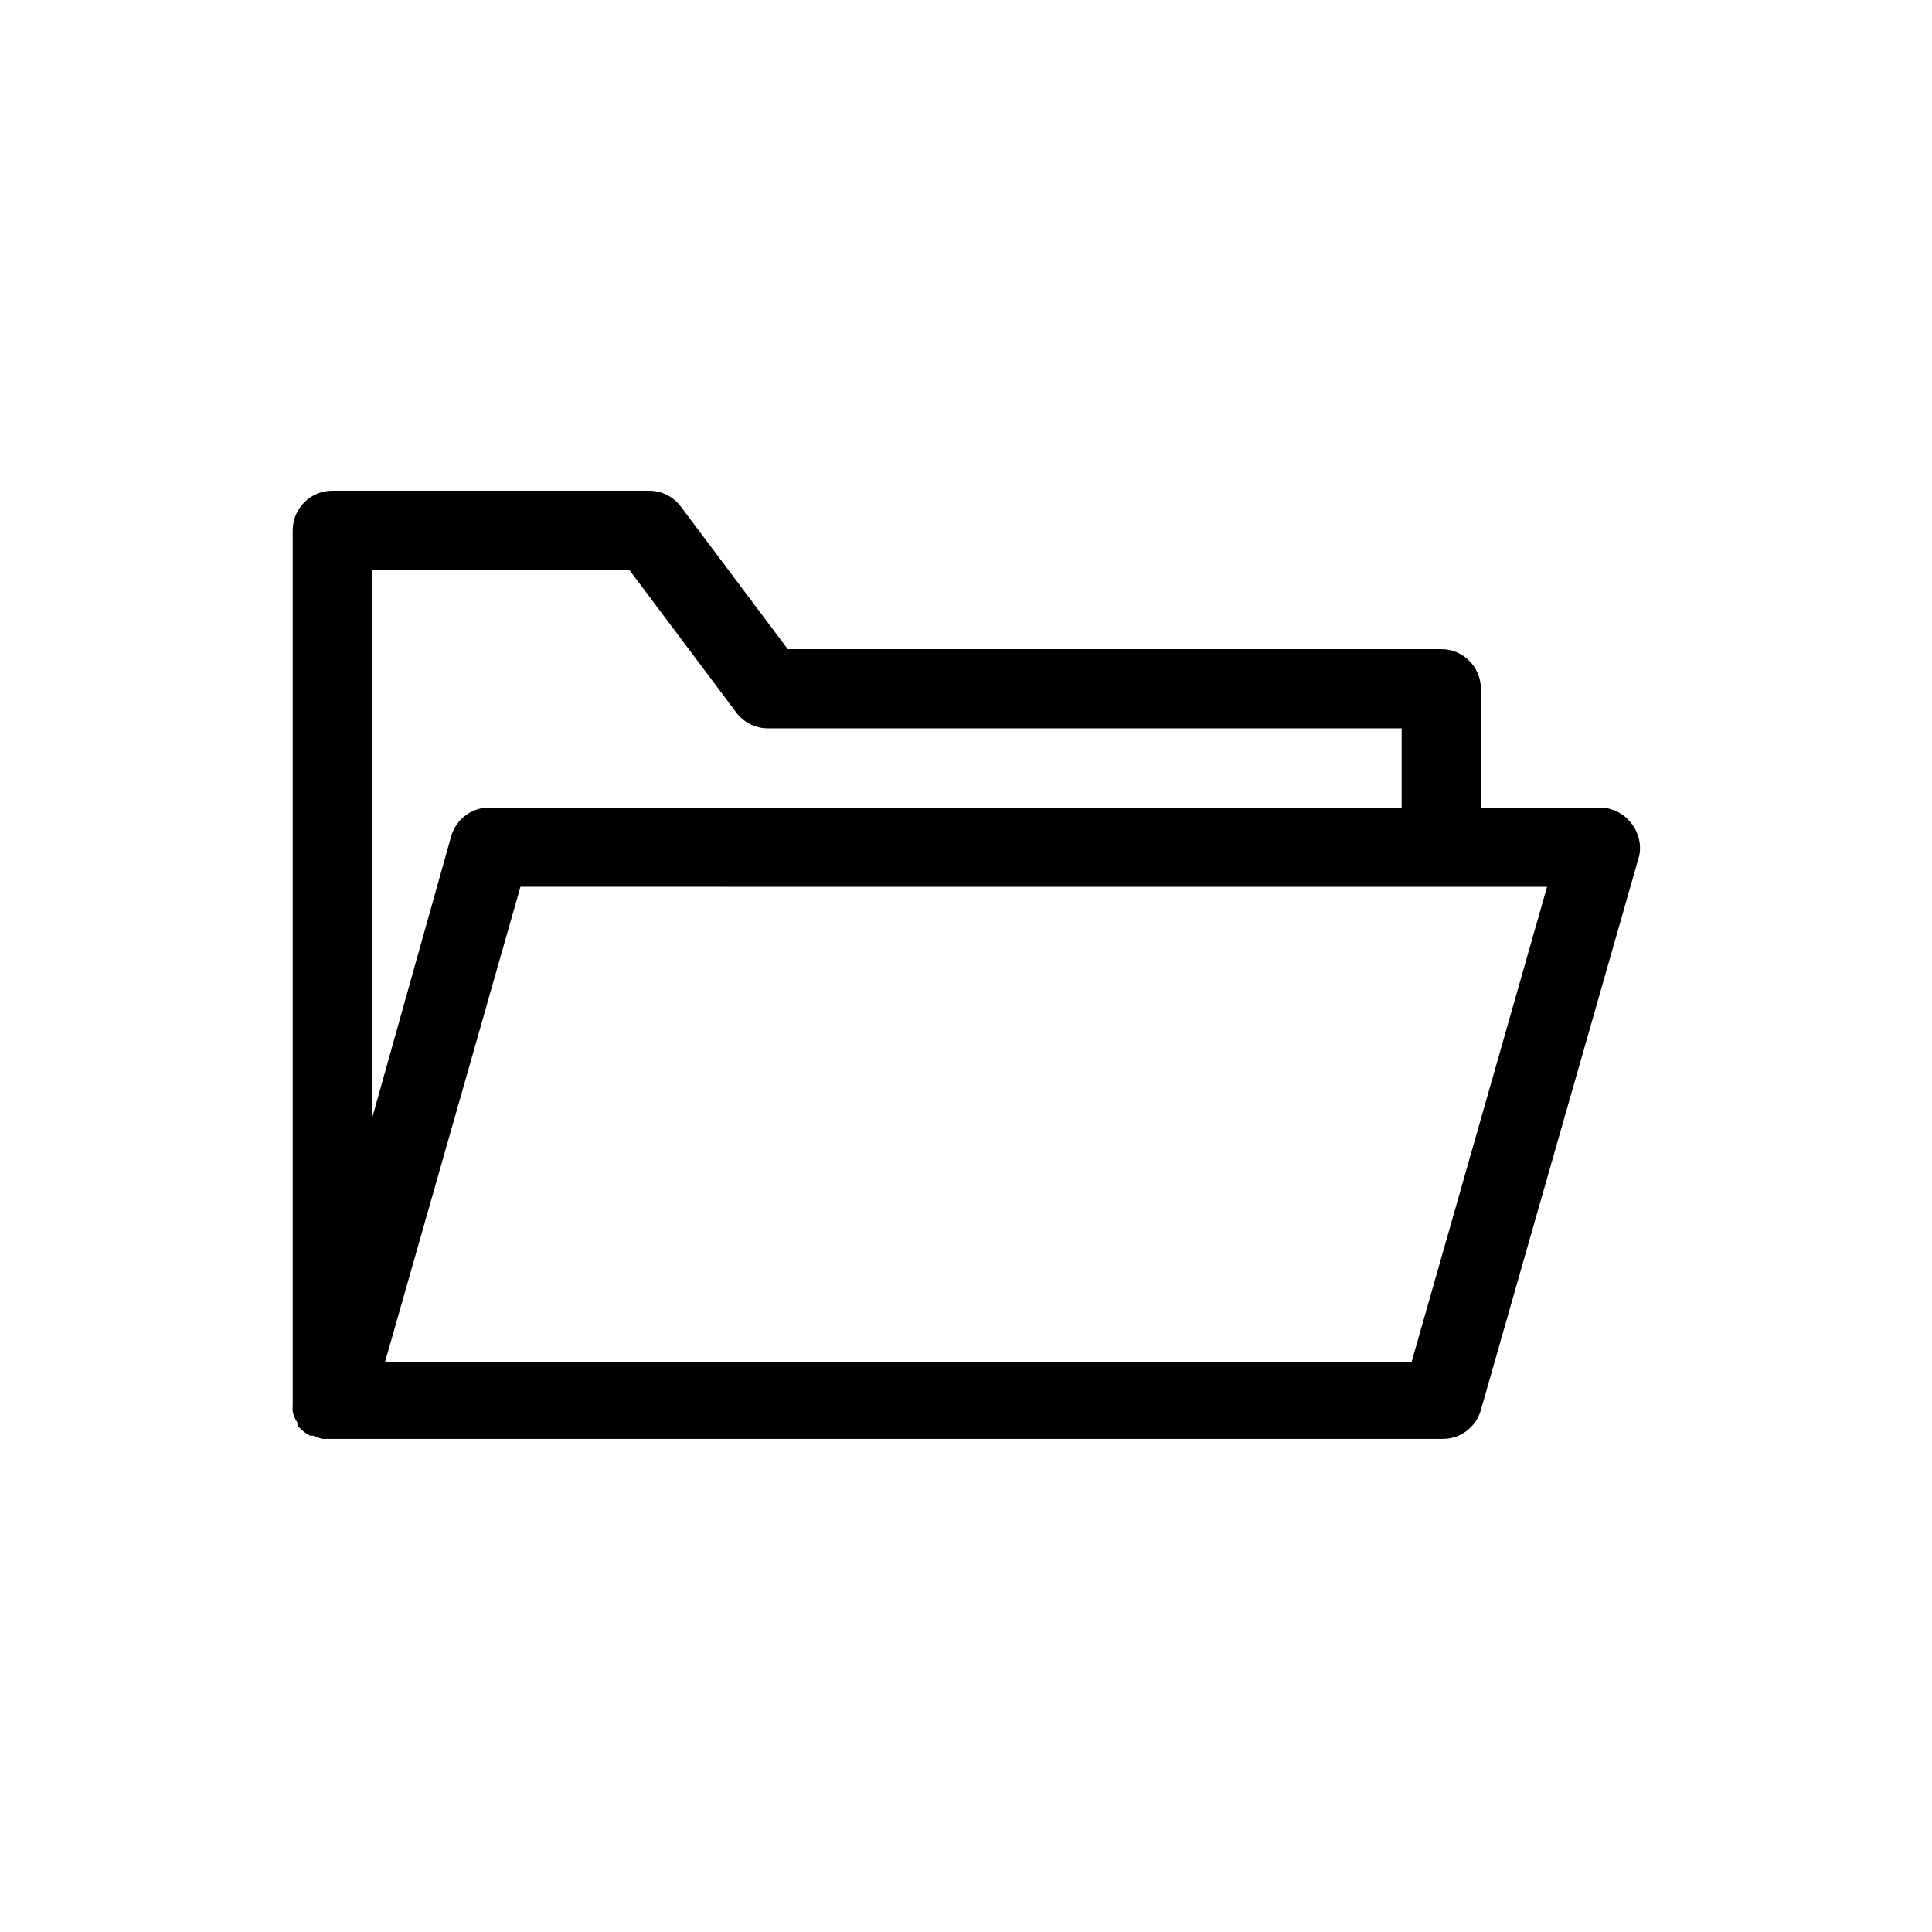 <?xml version="1.0" encoding="UTF-8"?>
<!-- Uploaded to: ICON Repo, www.svgrepo.com, Generator: ICON Repo Mixer Tools -->
<svg fill="#000000" width="800px" height="800px" version="1.1" viewBox="144 144 512 512" xmlns="http://www.w3.org/2000/svg">
 <path d="m576.33 362.21c-1.98-2.641-5.094-4.195-8.398-4.195h-31.488v-31.488c0-2.785-1.105-5.453-3.074-7.422-1.965-1.969-4.637-3.074-7.422-3.074h-173.18l-28.34-37.785c-1.98-2.644-5.094-4.199-8.395-4.199h-83.969c-5.797 0-10.496 4.699-10.496 10.496v230.91 1.156c-0.051 0.488-0.051 0.98 0 1.469 0.219 1.055 0.648 2.055 1.258 2.941v0.734c0.918 1.133 2.062 2.062 3.359 2.727h0.84c0.805 0.375 1.652 0.656 2.519 0.84h296.41c4.852 0.18 9.191-2.988 10.496-7.66l41.984-146.95c0.574-3.004-0.191-6.109-2.098-8.504zm-333.77-67.172h68.223l28.34 37.785c1.984 2.644 5.094 4.199 8.398 4.199h167.93v20.992h-241.41c-4.852-0.18-9.191 2.988-10.496 7.66l-20.992 74.836zm275.52 209.92h-272.05l35.895-125.95 272.06 0.004z"/>
</svg>